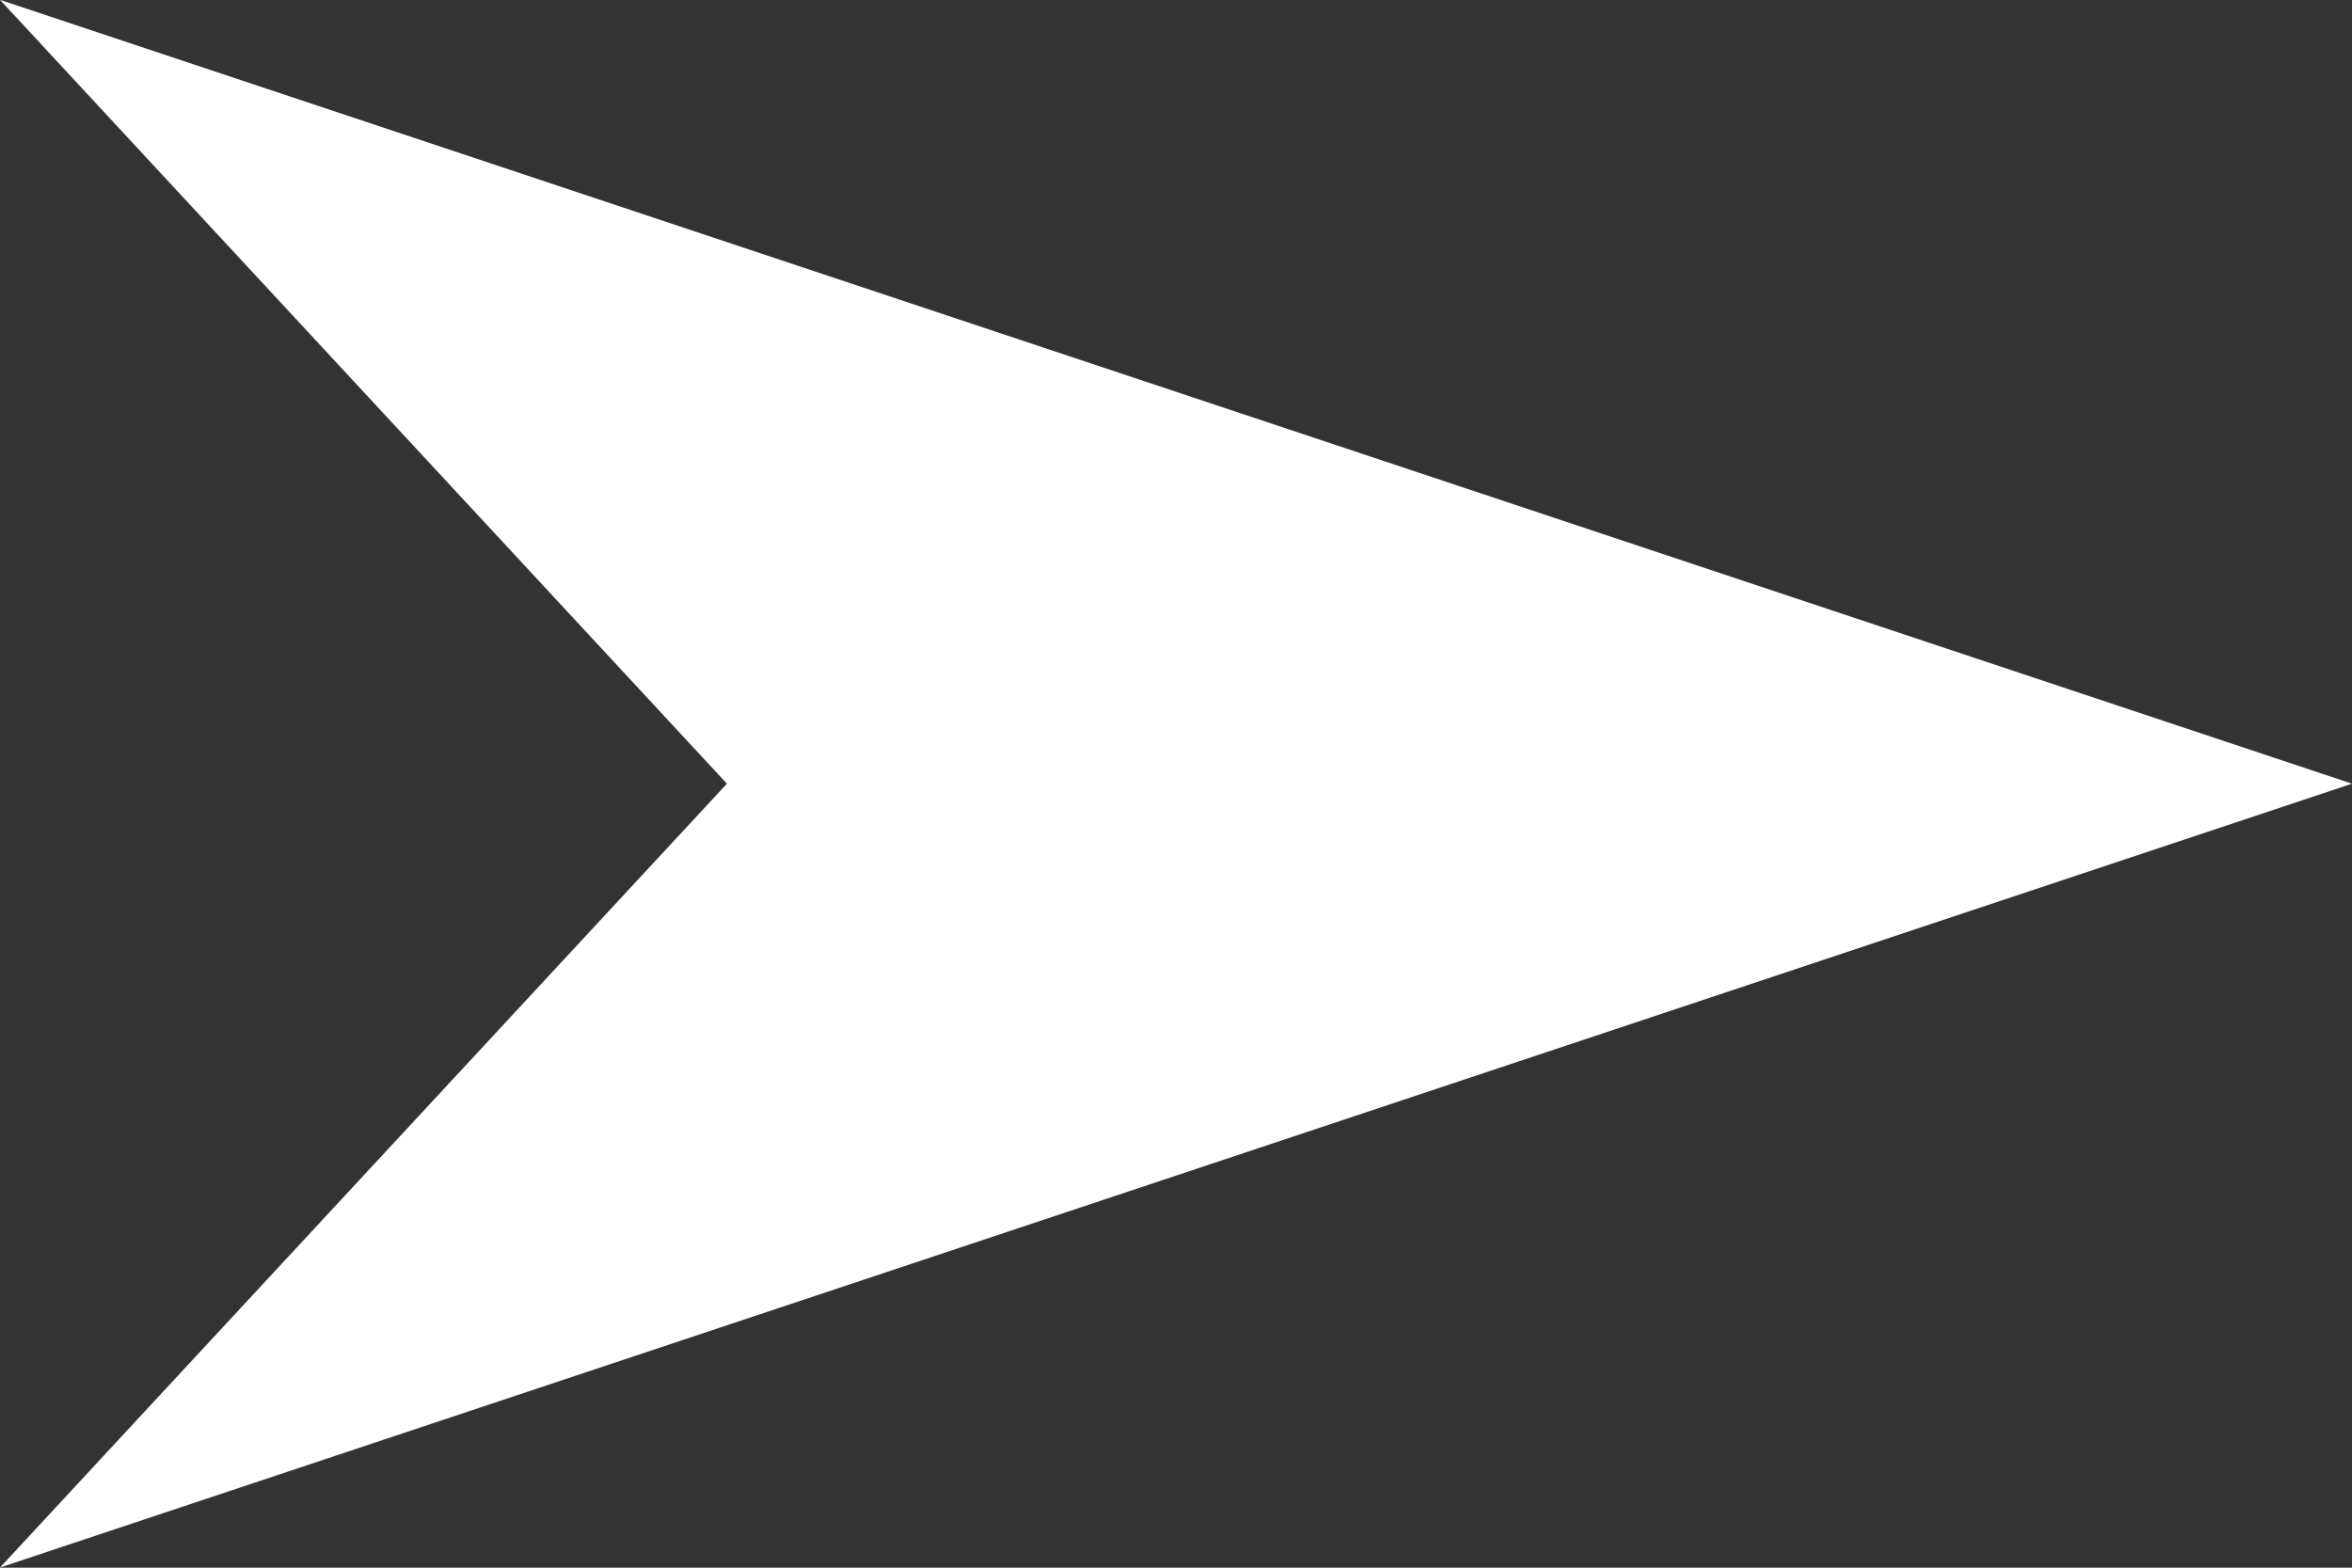 <svg xmlns="http://www.w3.org/2000/svg" width="15" height="10" viewBox="0 0 15 10">
  <rect x="0" y="0" width="15" height="10" fill="#333333" stroke="none"/>
  <path id="パス_10471" data-name="パス 10471" d="M11350,1532.364l-5,4.636,5-15,5,15Z" transform="translate(1537 -11345.001) rotate(90)" fill="#fff"/>
</svg>
